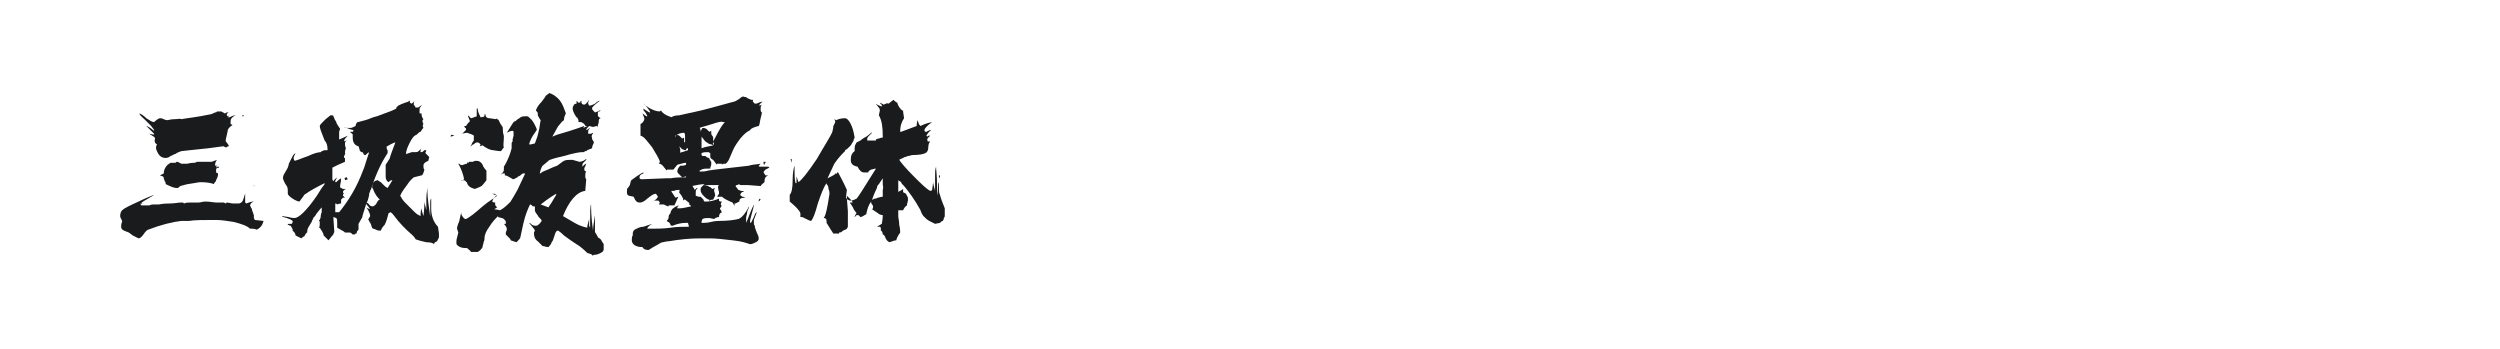 <?xml version="1.0" encoding="utf-8"?>
<!-- Generator: Adobe Illustrator 23.0.4, SVG Export Plug-In . SVG Version: 6.00 Build 0)  -->
<svg version="1.1" id="图层_1" xmlns="http://www.w3.org/2000/svg" xmlns:xlink="http://www.w3.org/1999/xlink" x="0px" y="0px"
	 width="258px" height="36px" viewBox="0 0 258 36" style="enable-background:new 0 0 258 36;" xml:space="preserve">
<style type="text/css">
	.st0{fill:#1A1B1C;}
</style>
<g>
	<path class="st0" d="M27.2,22.8c-0.1,0.4-0.3,0.7-0.7,0.9c0,0-0.2-0.1-0.5-0.1c-0.1,0-0.2,0-0.2,0c-0.3-0.3-0.9-0.5-1.7-0.7
		c-0.6-0.1-1.3-0.2-1.8-0.2c-1.3,0-2.2,0-2.8,0.1h-0.1H19c-0.1,0-0.2,0-0.3,0c-0.9,0.1-2.1,0.4-3.4,0.9c-0.1,0-0.3,0.2-0.5,0.5
		c-0.2,0.3-0.4,0.4-0.5,0.4c0,0-0.2-0.1-0.6-0.3l-0.4-0.3c-0.2-0.1-0.3-0.1-0.5-0.2c-0.2-0.1-0.3-0.2-0.3-0.4c0-0.1,0-0.3,0.1-0.5
		c0-0.1,0-0.2-0.1-0.3c-0.1-0.2-0.1-0.3-0.1-0.3c0-0.3,0.1-0.5,0.2-0.6c0.2-0.2,0.8-0.5,1.7-0.9c0.8-0.4,1.4-0.6,1.6-0.7
		c-0.1,0.1-0.3,0.2-0.8,0.5c-0.4,0.2-0.6,0.4-0.6,0.5c0.1-0.1,0.3-0.2,0.4-0.2L14.5,21v0.1l0.1,0.1H15l0,0h0.3l0,0l0,0l0,0l0,0l0,0
		l0,0h0.1c0,0,0.2-0.1,0.4-0.1c0.3,0,0.5,0,0.5,0h0.1c0,0,0.4-0.1,1.1-0.1c0.5,0,0.9-0.1,1.2-0.1l0,0l0,0l0,0c0,0,0,0,0.1,0
		c0.1,0,0.1,0,0.2,0.1c0.2-0.1,0.4-0.1,0.7-0.1h0.4c0.2,0,0.3,0,0.4,0c0.2,0,0.4-0.1,0.7-0.1c0.5,0,0.8,0.1,1.2,0.1
		c0.2,0,0.4,0,0.7,0l0.2,0.1l0.1-0.1c0.2,0,0.4,0.1,0.7,0.1h0.1h0.4c0.2,0,0.4-0.1,0.5-0.4c0-0.1,0.1-0.2,0.1-0.3
		c0-0.1,0.1-0.2,0.1-0.4c0,0.1,0,0.3,0,0.4v0.5c0,0.1,0,0.1,0.1,0.2c0.3-0.1,0.5-0.2,0.8-0.2c-0.3,0.1-0.4,0.3-0.4,0.5l0,0l0,0h0.1
		h0.1h-0.1l0,0l0,0v0.2h0.1v0.1c0,0.1,0.1,0.3,0.2,0.6v0.2c0,0,0,0,0,0.1l0,0l0.1,0.2L27.2,22.8z M14.4,11.7
		c0.2,0.1,0.4,0.2,0.7,0.5c0.3,0.2,0.6,0.4,0.8,0.4c0.2-0.2,0.5-0.4,0.6-0.4c0.1,0,0.2,0,0.4,0.1c0.2,0.1,0.3,0.1,0.4,0.1
		s0.3-0.1,0.7-0.1s0.6-0.1,0.7,0c0.5-0.1,1.6-0.2,3-0.5c0.1,0,0.3-0.1,0.5-0.2l0,0h0.1l0.1-0.1c0.1,0,0.2,0,0.4,0c0,0,0.1,0,0.2,0.1
		c0.1,0,0.1,0.1,0.2,0.1c0.1,0,0.1-0.1,0.3-0.1h0.1l0,0c-0.2,0.1-0.2,0.2-0.2,0.3l0.1,0.1l0.2-0.1l-0.2,0.2c0,0,0.1,0,0.2,0
		c0.2-0.1,0.4-0.2,0.6-0.2c-0.4,0.2-0.5,0.4-0.5,0.6v0.3l0.2,0.1c-0.3,0.2-0.5,0.4-0.5,0.6c0,0.1-0.1,0.4-0.2,0.9l0,0.2l0,0l0.1,0.1
		L23.6,15v0.1h-0.1l-0.1,0.1l0,0h-0.1l0,0c-0.1,0-0.2-0.1-0.2-0.1H23l-1.5,0.2l-1.9,0.2l-0.9,0.1c-0.3,0.1-0.5,0.2-0.6,0.3h-0.1
		c0,0-0.1,0.1-0.4,0.2c-0.1,0.1-0.3,0.2-0.5,0.2c-0.4,0-0.7-0.2-0.9-0.7c-0.1-0.2-0.1-0.3-0.1-0.4c0,0,0-0.1,0.1-0.3l0,0
		c-0.2-0.1-0.3-0.3-0.2-0.6c0-0.1-0.1-0.2-0.3-0.3c-0.1-0.1-0.2-0.1-0.3-0.2l0.5,0.1v-0.1l-0.8-0.8c0.1,0,0.2,0.1,0.4,0.2l0.4,0.3
		v-0.1L15.6,13l-0.6-0.6C14.6,12,14.4,11.9,14.4,11.7z M22.6,17c-0.1,0-0.1,0.1-0.2,0.1c-0.1,0.1-0.1,0.1-0.1,0.2
		c0,0,0.1-0.1,0.2-0.1c0.1,0,0.1,0,0.1,0.1c-0.2,0-0.3,0.1-0.3,0.2v0.3l0,0l0.2,0.1l0,0.1c0,0.2-0.1,0.4-0.2,0.6
		c0,0.1-0.1,0.2-0.2,0.3v0.1c-0.3-0.1-0.7-0.2-1.4-0.2c-0.2,0-0.6,0.1-1.3,0.2l0,0c-0.1,0-0.4,0.1-0.8,0.2c-0.1,0.1-0.2,0.2-0.3,0.2
		h-0.1c-0.2,0-0.5-0.1-1.1-0.4c0-0.1,0-0.2-0.1-0.3c0-0.1-0.1-0.2-0.1-0.3c0-0.1,0-0.1-0.1-0.2l-0.3-0.1l0.4-0.2
		c0-0.3,0.1-0.6,0.4-0.9l0.3-0.2H18c0.1,0,0.2,0,0.2-0.1h0.1c0,0,0.1,0,0.2,0.1c0.1,0,0.2,0.1,0.2,0.1h0.1c0.2,0,0.3,0,0.4,0h0.1
		c0.1,0,0.3-0.1,0.7-0.1c0.1,0,0.2,0,0.3-0.1c0.1,0,0.2,0,0.3,0c0.4,0,0.7,0,1.2,0c0,0,0.1,0,0.3-0.1l0.3-0.1
		c-0.1,0.1-0.2,0.3-0.2,0.5c0,0.1,0,0.1,0,0.1c0.1,0,0.2,0,0.2,0L22.6,17C22.6,16.9,22.7,16.9,22.6,17h0.2C22.9,17,22.7,17,22.6,17z
		 M25.2,11.9L25.1,12H25v-0.1l0,0H25.2L25.2,11.9L25.2,11.9L25.2,11.9L25.2,11.9z M26.2,19.4c0-0.1,0-0.1,0-0.1c0-0.1,0-0.2,0.1-0.2
		l0,0l0,0h-0.1V19.4z"/>
	<path class="st0" d="M45.3,24.1c0,0,0,0.1,0,0.2c0,0.1,0,0.2,0,0.2l-0.2,0.4L44.9,25c-0.1,0.1-0.1,0.1-0.1,0.2
		C44.7,25.1,44.5,25,44,25c-0.5-0.1-0.8-0.2-1.1-0.3c0,0-0.1-0.2-0.3-0.4c-0.7-0.6-1.4-1.3-1.9-2c-0.1-0.1-0.2-0.3-0.4-0.4
		c-0.1,0-0.1,0.1-0.2,0.1c-0.1,0.4-0.2,0.8-0.4,1.2c-0.1,0.1-0.3,0.3-0.4,0.6h-0.1c-0.1,0-0.2,0-0.4-0.1c-0.2-0.1-0.4-0.1-0.4-0.2
		c-0.1-0.2-0.1-0.4-0.2-0.5c-0.1-0.1-0.1-0.3-0.2-0.3c0-0.1,0.1-0.2,0.2-0.4c0-0.2-0.1-0.4-0.2-0.6l-0.2-0.3l0,0
		c0.1,0.1,0.2,0.1,0.4,0.2l-0.2-0.3c-0.1-0.1-0.2-0.2-0.2-0.3v-0.1c0.1,0,0.2,0.1,0.3,0.2l0,0c0,0.1,0.2,0.2,0.4,0.2
		c0.2-0.1,0.3-0.2,0.4-0.4c0.1-0.2,0.2-0.3,0.3-0.3c-0.2-0.2-0.5-0.5-0.7-1.1l0,0c-0.1-0.1-0.1-0.2-0.1-0.2l0.1-0.4
		c0.1-0.2,0.3-0.3,0.5-0.3c0.1,0.1,0.3,0.2,0.3,0.2l0.3,0.3c0.1,0.1,0.2,0.2,0.4,0.3l0.5-0.8c-0.1,0-0.1,0-0.1,0
		c-0.1,0-0.2,0.1-0.3,0.2c-0.2-0.1-0.3-0.3-0.3-0.6v-0.8c0-0.1,0-0.1,0-0.2c0-0.1,0-0.2,0-0.2l0.2-0.3c0.1-0.2,0.2-0.3,0.2-0.3
		c0.1-0.4,0.3-0.9,0.6-1.7c-0.1,0-0.3,0.1-0.5,0.2c-0.2,0.1-0.3,0.2-0.4,0.2c0,0.2,0,0.3,0.1,0.4c0,0.1,0,0.2,0,0.2v0.1
		c-0.4,0.6-1.1,1.8-1.7,3.7c0,0.1-0.1,0.1-0.1,0.2c0,0.1-0.1,0.2-0.1,0.3c0,0,0,0.2-0.1,0.5c0,0.1-0.1,0.3-0.2,0.5
		c-0.1,0.3-0.2,0.7-0.4,1.3c0,0,0,0,0,0.1L37,23.1v0.1c0,0,0,0.2,0,0.4v0.1c-0.1,0.1-0.2,0.2-0.2,0.4h-0.1l-0.1,0.1
		c-0.1,0-0.1,0-0.1,0h-0.1l0,0c-0.1-0.1-0.2-0.2-0.3-0.2h-0.3L35.6,24l-0.1-0.1l-0.7-0.4c0-0.1,0-0.1,0-0.2s0-0.2,0-0.2l0,0l0,0l0,0
		l0,0c0-0.3,0-0.5-0.1-0.6l-0.3-0.1l0.1,1.5c0,0.1-0.1,0.2-0.1,0.3c0,0-0.2,0.2-0.5,0.6c-0.1-0.1-0.3-0.3-0.5-0.5
		c0-0.2-0.2-0.5-0.4-0.8h-0.1c0.1-0.1,0.1-0.2,0.1-0.5c0-0.1,0-0.2-0.1-0.2c0.1-0.1,0.2-0.3,0.2-0.5c0-0.2,0.1-0.4,0.1-0.4
		s0-0.1,0-0.3v-0.1v-0.1c0,0-0.2,0.2-0.5,0.6c-0.1,0.1-0.1,0.2-0.2,0.3s-0.2,0.2-0.2,0.3c-0.1,0.1-0.1,0.3-0.2,0.4l-0.3,0.5
		c-0.1,0.2-0.1,0.4-0.1,0.5c-0.1,0-0.2,0.2-0.3,0.4c-0.1,0-0.2,0.1-0.3,0.2l-0.6-0.3c0-0.2-0.1-0.3-0.3-0.5v-0.1
		c0-0.1-0.1-0.2-0.2-0.4c-0.1,0-0.2-0.1-0.3-0.1v-0.1h0.4c0.1-0.1,0.1-0.2,0.1-0.2v-0.1c-0.1-0.1-0.3-0.2-0.6-0.3
		c-0.3-0.1-0.5-0.1-0.5-0.2l0.7,0.1c0.3,0.1,0.5,0.1,0.6,0.1c0.4,0,1.2-0.7,2.3-2.3c0.2-0.3,0.4-0.7,0.8-1.2v-0.1l0,0l0,0l0,0l0,0
		c-0.6,0.3-1.4,0.7-2.1,1.2c-0.1,0.2-0.3,0.4-0.5,0.7c-0.1,0-0.4-0.1-0.7-0.3c-0.3-0.2-0.5-0.4-0.5-0.5c0,0,0-0.1,0-0.3
		c0-0.1,0-0.3-0.1-0.5c0,0-0.1-0.1-0.2-0.3c-0.2-0.4-0.2-0.5-0.2-0.5c0-0.1,0-0.2,0.1-0.4l0.4-0.7c0-0.1,0.1-0.2,0.1-0.4
		c0.1-0.2,0.2-0.4,0.3-0.6s0.2-0.4,0.4-0.5l0,0l0,0l0,0c-0.1,0.2-0.2,0.4-0.2,0.5c0,0.1,0,0.1,0.1,0.3c0.4-0.1,0.8-0.3,1.4-0.5
		c0.6-0.3,1.1-0.4,1.3-0.4l0.1-0.1c0.1,0,0.2-0.1,0.3-0.1l0,0h0.1c0.1,0,0.1,0,0.2,0v-0.1c0-0.4-0.1-0.7-0.3-0.9
		C33.1,13.5,33,13.2,33,13c0-0.1,0.2-0.3,0.5-0.6c0.2-0.2,0.5-0.4,0.6-0.5h0.2c0.1,0,0.1,0.1,0.2,0.3c0,0,0,0.1,0.1,0.2
		c0,0.1,0.1,0.1,0.1,0.2c0,0.1,0.2,0.4,0.4,0.7l-0.1,0.3L35,13.9c0,0.1,0,0.2,0,0.3c0,0.1,0,0.1,0,0.2l0.9-0.4
		c-0.2,0.2-0.3,0.3-0.4,0.5l0.1,0.1l0.1-0.1h0.1c-0.1,0-0.2,0.2-0.2,0.3c0,0.1,0,0.3,0.1,0.5c-0.1,0.2-0.1,0.4-0.1,0.5
		c0,0,0,0.1,0.1,0.1h-0.1c0,0,0,0.1-0.1,0.2l0,0v0.1c0,0.1,0,0.1,0.1,0.1c0,0,0,0.1,0,0.2c0,0.1,0,0.2,0,0.2
		c-0.5,0.2-0.9,0.4-1.3,0.6v1.1c0,0.1,0,0.2,0.1,0.3c0.1-0.2,0.3-0.3,0.4-0.4c-0.1,0.2-0.2,0.3-0.2,0.4s0,0.1,0,0.1h0.1
		c0.1-0.1,0.3-0.3,0.5-0.4l0,0l0,0l0,0c0,0.4-0.1,0.6-0.1,0.8c0,0.1,0,0.2,0.1,0.2c0.1,0,0.1,0.1,0.2,0.1h0.1h0.1h0.1
		c-0.2,0.1-0.3,0.2-0.3,0.3s0,0.1,0.1,0.2c0,0-0.1,0-0.1,0.1v0.1c0,0,0.1,0.1,0.2,0.2c-0.1,0-0.1,0-0.2,0l-0.1,0.1l-0.1,0.1
		c0,0,0,0.1,0,0.2L35.2,21l0,0c0,0-0.2,0-0.4,0.1C34.7,21,34.7,21,34.6,21l0,0v0.1c0,0,0,0,0,0.1c0,0.1,0,0.3,0,0.7h0.2H35
		c0.9-1.1,1.8-2.5,2.5-4.4c0.1-0.2,0.2-0.6,0.4-1.2l0.2-0.6l-0.3,0.2c0,0.1,0,0.1-0.1,0.1c0,0-0.1,0-0.2-0.1v-0.1l-0.1-0.1h-0.1
		c-0.1-0.1-0.2-0.1-0.2-0.3L37,15.1c-0.4-0.1-0.6-0.4-0.6-0.9c0,0,0-0.1,0-0.2v-0.1c0-0.1-0.1-0.1-0.3-0.3h0.1h0.1h0.1l0.1-0.1
		l-0.1-0.1c-0.1,0-0.4-0.1-0.9-0.3l0,0c0.1,0.1,0.3,0.1,0.4,0.1c0.2,0,0.3,0,0.3,0c0.1,0,0.3-0.1,0.5-0.2c0-0.2,0.1-0.3,0.2-0.4
		c0.1,0,0.4-0.1,0.8-0.2c0.4-0.1,0.7-0.3,1.2-0.4c0.5-0.2,1.1-0.4,1.6-0.6l0.4-0.2v-0.1c0,0,0.1-0.1,0.2-0.2l0,0
		c0.2-0.1,0.4-0.2,0.7-0.3s0.4-0.1,0.4-0.2h0.1v0.2l0.2,0.1l0.3-0.3c-0.1,0.1-0.1,0.2-0.1,0.4c0,0,0.1,0.1,0.2,0.3h0.1
		c0.1,0,0.2,0,0.3-0.1c0.1-0.1,0.2-0.1,0.3-0.2c-0.1,0.1-0.2,0.2-0.3,0.4v0.5h0.2c0,0.3,0.1,0.5,0.2,0.6c-0.1,0.1-0.1,0.1-0.1,0.2
		c0,0,0,0.1,0.1,0.3c-0.1,0.1-0.1,0.2,0,0.4l-0.1,0.1l-0.2,0.3c-0.1,0-0.2,0.1-0.4,0.3H43c-0.3,0.1-0.5,0.4-0.7,0.8
		c-0.2,0.4-0.4,0.8-0.4,1.2l0.6-0.2c0.1,0,0.2,0,0.4,0c0.2,0,0.3-0.1,0.3-0.1c0.1-0.1,0.2-0.2,0.3-0.3c-0.1,0.1-0.1,0.2-0.1,0.3v0.1
		h0.1c0.1,0,0.2-0.1,0.3-0.2H44c0,0.1-0.1,0.2-0.1,0.3c0,0,0.1,0.1,0.2,0.2c0.1,0.1,0.2,0.2,0.2,0.2l-0.1,0.4
		c-0.5,0.2-0.5,0.4-0.5,0.5c0,0.2,0,0.3,0.1,0.4c-0.1,0.4-0.2,0.6-0.3,0.6l-0.8,0.2c-0.1,0.1-0.4,0.3-0.7,0.8
		c-0.2,0.3-0.5,0.6-0.7,1.1c0.1,0.2,0.3,0.5,0.5,0.7l0.6,0.6l0,0l0,0c0,0,0.1,0.1,0.4,0.4c0.2,0.2,0.4,0.3,0.6,0.4
		c0-0.2,0-0.5,0.1-0.8c0,0.2,0.1,0.5,0.2,0.8c0-0.1,0.1-0.6,0.1-1.5c0,0.2,0.1,0.4,0.2,0.9v-1.2c0-0.5,0.1-0.9,0.1-1.2
		c0,0.3,0,0.8,0.1,1.6c0.1,0.8,0.2,1.4,0.2,1.5c0-0.1,0-0.3,0-0.5c0-0.3,0-0.5,0-0.7c0-0.2,0-0.2,0-0.3c0-0.2,0-0.3,0.1-0.4
		c0,0.2,0,0.5,0,0.8v0.2c0,0.7,0.2,1.4,0.7,1.9L45.3,24.1z M35.8,18.3L35.8,18.3c0,0.1,0.1,0.2,0.1,0.2l-0.3,0.1v-0.1
		C35.5,18.4,35.6,18.3,35.8,18.3L35.8,18.3z"/>
	<path class="st0" d="M46.9,14l-0.4,0.1l0,0l0,0c0,0,0-0.1,0.1-0.2L46.9,14L46.9,14z M62.1,24.9c0,0,0.1,0.1,0.2,0.3
		c0,0.1,0,0.2,0,0.5c0,0.2-0.1,0.3-0.3,0.4s-0.4,0.2-0.7,0.2c0,0-0.1,0-0.1,0.1c-0.1-0.1-0.2-0.2-0.3-0.2l-0.3-0.1
		c-0.1-0.1-0.4-0.4-0.8-0.7c-0.3-0.2-0.8-0.5-1.6-1.1c-0.1-0.1-0.3-0.3-0.6-0.5c-0.2,0-0.3,0.2-0.4,0.6c-0.1,0.2-0.1,0.4-0.2,0.5
		c-0.1,0.1-0.1,0.2-0.1,0.2s-0.1,0.2-0.3,0.4c0,0-0.2,0-0.5-0.1h-0.1c0,0-0.1-0.1-0.2-0.2c-0.1-0.1-0.2-0.2-0.3-0.3
		c-0.3-0.2-0.4-0.5-0.4-0.9l0.1-0.2c0-0.1-0.2-0.3-0.6-0.8l0,0c0.1,0,0.2,0.1,0.3,0.2c0.2,0.1,0.3,0.1,0.4,0.1
		c0.2,0,0.4-0.2,0.6-0.5c0-0.1-0.1-0.2-0.3-0.4c-0.1-0.1-0.1-0.2-0.2-0.3c-0.1-0.1-0.2-0.3-0.2-0.4v-0.3v-0.1H55
		c-0.1-0.1-0.2-0.2-0.3-0.2c-0.2,0.4-0.5,1.1-0.7,2c-0.1,0.5-0.2,0.9-0.3,1.4c0,0.1-0.2,0.3-0.4,0.5l-0.6-0.2c0-0.1-0.1-0.2-0.2-0.3
		c-0.1-0.1-0.2-0.2-0.3-0.3v-0.2c0-0.1,0.1-0.2,0.1-0.3v-0.1c0-0.1-0.1-0.3-0.3-0.5h0.2c0-0.1,0-0.1,0-0.2c0-0.1-0.1-0.2-0.2-0.3
		c-0.1-0.1-0.3-0.1-0.6-0.2v-0.1c-0.3,0.3-0.6,0.6-0.9,1.1c-0.3,0.4-0.5,0.8-0.5,1.2c0,0.1,0,0.2-0.1,0.4c0,0.2-0.1,0.3-0.1,0.5
		c-0.1,0.2-0.3,0.4-0.5,0.5h-0.3c-0.1,0-0.2,0-0.4,0c0-0.1-0.2-0.2-0.4-0.4c-0.2,0-0.5,0-0.7-0.1c-0.2-0.1-0.4-0.2-0.4-0.4
		c0,0,0-0.1,0-0.2c0-0.2,0.1-0.5,0.2-0.9l-0.1-0.3c-0.1-0.1,0-0.4,0.2-0.9c0-0.1,0.1-0.4,0.2-0.9c0,0.1,0,0.1,0,0.2
		c0.1,0.2,0.2,0.4,0.4,0.5h0.1c0.4-0.2,0.9-0.6,1.7-1.3c0.7-0.6,1.3-0.9,1.5-1.1L50.8,20l0,0h0.1h0.2l0.1,0.2
		c-0.2,0.2-0.4,0.4-0.4,0.6l0,0l0,0l0,0l0.1-0.2l0,0l0,0l0,0l0,0l0,0c-0.1,0-0.1,0.1-0.1,0.1v0.1l0,0c0.1,0.1,0.2,0.1,0.3,0.1
		c0,0,0,0,0,0.1v0.1c0,0.1,0.1,0.2,0.2,0.3L51,21.6c0,0,0.2,0,0.6,0.1c0.4-0.2,0.7-0.5,1.1-0.9c0,0,0.1-0.2,0.3-0.5l0.4-0.7l0.8-1.7
		c-0.1,0-0.2,0-0.2,0c-0.1,0-0.2,0.1-0.3,0.2c-0.1,0.1-0.3,0.1-0.3,0.2L53,18.5c-0.1,0-0.2-0.1-0.4-0.2s-0.3-0.2-0.5-0.2v-0.1v-0.1
		c0,0,0,0-0.1,0l0,0c0,0,0,0-0.1,0c-0.1,0-0.1,0.1-0.2,0.1l0,0c0.2-0.2,0.3-0.3,0.3-0.5v-0.3l0,0c0.5-0.8,0.7-1.5,0.8-1.9v-0.1v-0.2
		l0,0v-0.1v-0.1c0-0.1,0.1-0.2,0.1-0.2v-0.2L53,14c0,0,0,0,0-0.1v-0.1v-0.1c0-0.1,0-0.2-0.1-0.2c-0.2,0-0.4,0.1-0.6,0.2
		c0,0,0.2-0.3,0.5-0.8l0.2-0.3c0,0,0.1-0.1,0.2-0.1c0.1-0.1,0.2-0.2,0.4-0.3c0.2-0.2,0.4-0.2,0.7-0.2h0.1c0.1,0,0.2,0.1,0.4,0.3
		c0.2,0.2,0.3,0.4,0.4,0.6s0.2,0.4,0.2,0.5l-0.2,0.3c-0.3,0.4-0.5,0.8-0.6,1.2h0.2l0.4-0.1c0.2-0.5,0.3-0.8,0.4-1.3
		c0.1-0.3,0.1-0.7,0.2-1.1c-0.1-0.1-0.2-0.3-0.3-0.5v-0.2c0-0.1-0.1-0.2-0.2-0.3c0.1-0.3,0.3-0.6,0.6-0.9c0.2-0.3,0.4-0.5,0.4-0.6
		c0.1-0.1,0.3-0.2,0.4-0.3c0.3,0.1,0.7,0.3,1.1,0.8c0.3,0.4,0.4,0.8,0.6,1.3c-0.1,0.2-0.2,0.4-0.2,0.7c0,0-0.2,0.1-0.4,0.4
		c-0.2,0.2-0.3,0.4-0.3,0.4l-0.5,0.9l0.5-0.2c0.7-0.2,1.7-0.5,2.8-0.9l-0.1,0.2c0.4-0.2,0.6-0.3,0.8-0.3c-0.1,0-0.2,0.1-0.3,0.2
		c-0.1,0.1-0.2,0.2-0.2,0.3h0.1l0,0l0.1-0.1c0.1,0,0.1-0.1,0.2-0.1l0,0c-0.1,0.1-0.2,0.2-0.2,0.4v0.2H61l0.2-0.1
		c0,0.1,0,0.1-0.1,0.2c0,0.1-0.1,0.2,0,0.3v0.1c0,0,0,0.1,0.1,0.2l0.1,0.2c-0.1,0.2-0.2,0.4-0.2,0.6l-0.5,0.2l-0.1,0.1h-0.1
		c-0.1,0-0.1,0.1-0.1,0.1h-0.2c-0.3,0-0.9,0.1-1.9,0.4c-0.9,0.2-1.6,0.4-1.6,0.5L56,17.1c-0.1,0.1-0.1,0.2-0.2,0.4l-0.1,0.4
		c0,0,0.1,0,0.2-0.1c0.1-0.1,0.2-0.1,0.4-0.2c0.3-0.1,0.6-0.3,1.2-0.5c0.3-0.2,0.5-0.4,0.7-0.5c0.2-0.1,0.4-0.1,0.6-0.1h0.1H59h0.1
		l0.7,0.2c0.2,0,0.3-0.1,0.4-0.1l0.3-0.2l0,0v0.1c-0.1,0.1-0.2,0.2-0.3,0.3c-0.1,0.1-0.1,0.2-0.1,0.3v0.1c0.2-0.2,0.3-0.3,0.4-0.3
		c-0.1,0.3-0.2,0.4-0.2,0.5c0,0.1,0,0.1,0,0.1c0,0.1,0.1,0.2,0.2,0.2c-0.1,0.1-0.1,0.3-0.1,0.5c0,0.1,0,0.2,0.1,0.3l-0.1,1.2
		c-0.9,0.1-1.7,1.1-2.3,2.6l1.2,0.7c0.5,0.3,0.9,0.4,1.3,0.5c0-0.2,0.1-0.5,0.2-0.9v0.1v0.6l0.1,0.2l0,0l0,0v-0.4c0-1.2,0-1.8,0.1-2
		c0,0.4,0,1.3,0.2,2.7c0-0.4,0.1-0.9,0.2-1.6c0,0.1,0,0.2,0,0.5c0,0.6,0,1.1,0,1.2c0,0,0,0.1,0.1,0.2c0.1,0.2,0.2,0.3,0.2,0.4
		C62.1,24.7,62.1,24.9,62.1,24.9z M47.9,18.5c-0.1-0.5-0.3-1.1-0.6-1.6h0.1l0.1,0.1c0.1,0,0.2,0.1,0.3,0l0,0c0.1,0,0.2-0.1,0.4-0.1
		v-0.1c0,0,0-0.1-0.1-0.1l0,0l0,0c0.1,0,0.1,0.1,0.2,0.1c0,0,0.1,0,0.1-0.1h0.4l0.2-0.1h0.1h0.1c0.3,0,0.5,0.2,0.6,0.4
		c0.1,0.3,0.3,0.5,0.4,0.6c0,0.3,0,0.5,0,0.6s0,0.3,0,0.4c-0.1,0.1-0.2,0.3-0.5,0.6c-0.2,0.1-0.4,0.2-0.7,0.3l-0.3-0.1
		c-0.2-0.1-0.4-0.2-0.5-0.5v-0.1l0,0h-0.1c0-0.1-0.1-0.2-0.3-0.2h-0.1c-0.1,0-0.1,0.1-0.1,0.1l0,0C47.6,18.7,47.7,18.6,47.9,18.5z
		 M47.7,13.8c0,0,0.1-0.1,0.4-0.4c0-0.1,0-0.2-0.1-0.2L47.9,13h0.2c0.1-0.2,0.3-0.4,0.4-0.5L48.3,12v-0.1l0,0l0.3,0.3
		c0.1,0,0.3-0.1,0.6-0.2v-0.1c0-0.1,0-0.1,0-0.3c0-0.1,0-0.1,0-0.2s0-0.2,0-0.2h0.1c0,0.3,0.1,0.5,0.3,0.9c0.1,0,0.2,0,0.4-0.1v-0.2
		h0.1c0,0.2,0.1,0.4,0.4,0.4l0.7,0.1l0.1-0.1l0,0l0,0l0,0v0.1c0.1,0,0.2,0.1,0.3,0.4l0.2,0.3c0.1,0.1,0.1,0.2,0.1,0.5
		s0.1,0.4,0.1,0.6C52,14.7,51.9,15,52,15.2l-0.3,0.4c0,0-0.3,0-0.8-0.1c-0.3,0-0.7-0.2-1.1-0.5l-0.3,0.1l0.1-0.2
		c-0.1-0.1-0.2-0.2-0.3-0.2s-0.2,0-0.3,0.1c-0.1,0.1-0.2,0.1-0.3,0.2c-0.1,0.1-0.2,0.1-0.2,0.2c0.1-0.2,0.2-0.3,0.2-0.4
		c0.1-0.2,0.2-0.3,0.2-0.3v-0.2v-0.1V14c-0.1-0.1-0.4-0.2-0.7-0.3l-0.6,0.1C47.6,13.8,47.7,13.8,47.7,13.8z M57.1,20.6
		c0.2-0.3,0.3-0.5,0.3-0.5V20c-0.2,0.1-0.7,0.4-1.6,1.1l0.8,0.3C56.7,21.2,56.9,21,57.1,20.6z M59.5,12.1c0,0-0.1-0.1-0.2-0.3
		c-0.1-0.2-0.2-0.4-0.2-0.6c0-0.1,0-0.2,0.1-0.3c0-0.1,0.1-0.2,0.3-0.2v-0.3l0.2,0.2c0.1,0,0.2,0,0.2-0.1c0-0.1,0.1-0.1,0.1-0.1v0.1
		c0,0.2,0.1,0.3,0.3,0.3c0.1,0,0.3-0.2,0.5-0.5c0,0.1-0.1,0.2-0.1,0.3s0,0.1,0,0.1l0.1,0.2l0,0c0.2,0,0.4-0.1,0.6-0.2
		c0.2-0.2,0.4-0.3,0.5-0.3c-0.5,0.4-0.8,0.6-0.8,0.8c0,0.1,0.1,0.2,0.3,0.4c0.1,0,0.2-0.1,0.3-0.1c0.1-0.1,0.2-0.1,0.3-0.1
		c-0.1,0.1-0.1,0.1-0.2,0.1c-0.1,0-0.1,0.1-0.1,0.2c0,0.1,0,0.1,0,0.1v0.1c0,0.1,0.1,0.2,0.3,0.3c-0.1,0-0.2,0.1-0.2,0.2
		s0,0.3-0.1,0.5c0,0,0,0.1,0,0.2l0,0l-0.1-0.1l0,0l-0.4,0.1c-0.1,0-0.3-0.1-0.5-0.1h-0.1l-0.1,0l0,0L60.4,13c0,0,0,0,0-0.1
		c0,0-0.1,0-0.1-0.1c-0.1-0.1-0.2-0.1-0.3-0.2l0,0h-0.2h-0.1v0.1v-0.2v-0.1C59.6,12.1,59.5,12.1,59.5,12.1z"/>
	<path class="st0" d="M79,18.1c0.1,0,0.2,0,0.3,0c-0.3,0.1-0.4,0.3-0.4,0.6c0,0.1,0,0.1,0,0.1c-0.1,0.1-0.3,0.2-0.4,0.4
		c-1.1-0.1-1.5-0.1-1.3-0.1c-0.4,0-0.6,0-0.8,0c-0.1-0.1-0.2-0.1-0.3,0h-0.1c0,0,0,0-0.1,0.1c0.1,0.1,0.2,0.3,0.3,0.4
		c0.1,0,0.2,0.1,0.3,0.1c0.1,0,0.2,0,0.3,0.1h-0.1c-0.1,0-0.1,0-0.2,0.1c0,0-0.1,0.1-0.1,0.2s0.1,0.1,0.2,0.2c0.2,0,0.3,0.1,0.3,0.1
		c-0.4,0-0.6,0.1-0.6,0.4c-0.2,0.1-0.4,0.2-0.4,0.2h-0.1v0.1v0.2c0-0.1-0.1-0.2-0.2-0.4c-0.5-0.2-0.9-0.4-1.1-0.6H74l0.2-0.3l0-0.2
		c-0.1-0.3-0.1-0.5-0.1-0.5c0-0.1,0-0.1,0.1-0.2h-1.1c-0.1,0-0.3,0-0.5,0c0.1,0,0.2,0,0.5,0.1l0.1,0.1h0.1c0.1,0.1,0.1,0.1,0.2,0.2
		l0.3-0.1c-0.1,0.1-0.1,0.2-0.1,0.3s0.1,0.2,0.1,0.5c-0.1,0.2-0.2,0.4-0.2,0.4c-0.3,0-0.4,0.1-0.4,0.2v-0.1v-0.1
		c-0.2,0-0.4-0.2-0.6-0.4c-0.2-0.2-0.3-0.4-0.3-0.6c0-0.1,0-0.2,0.1-0.3s0.1-0.1,0.2-0.2c0.1-0.1,0.1-0.1,0.2-0.1
		c-0.5,0-0.9,0.1-1.4,0.2c0,0,0,0,0.1,0l0,0c0,0.1,0,0.1,0.1,0.2l0.1,0.2c0.1-0.1,0.2-0.2,0.2-0.2h0.1c-0.2,0.2-0.2,0.3-0.2,0.5v0.3
		l0.3,0.1h0.2l0,0l0.3,0.3c0,0.1,0.1,0.2,0.1,0.2h0.2c0.4,0,0.8-0.1,1.3-0.3v0.2l0.1,0.1h0.1h0.1l-0.1,0.2v0.2l0,0l0,0h0.1l0,0
		c-0.1,0.2-0.2,0.3-0.2,0.3s0,0.1,0.1,0.2l0.1,0.2c-0.2,0.1-0.3,0.2-0.3,0.5c-0.2,0-0.4,0.1-0.5,0.2l-0.5-0.1c-0.3,0-0.5,0-0.7,0.1
		c-0.1,0.2-0.1,0.3-0.1,0.3v0.1h0.2c0.1,0,0.4,0,0.8-0.1c0.4-0.1,0.7-0.1,0.8-0.1c0.9,0,1.6-0.1,2-0.2c0.3-0.1,0.7-0.5,1.1-1.3l0,0
		l0,0v0.1c-0.1,0.2-0.2,0.4-0.2,0.6c0,0.1-0.1,0.3-0.1,0.5V23c0.2-0.4,0.4-1.1,0.8-1.9c0,0.2-0.1,0.5-0.2,0.9
		c-0.1,0.4-0.2,0.7-0.2,0.9c0,0,0,0.1,0.1,0.1c0,0,0.1-0.2,0.3-0.6c0.1-0.3,0.2-0.5,0.3-0.5l-0.3,0.8c0,0.1,0,0.2,0,0.4
		c0,0.1,0.1,0.2,0.1,0.2v0.1c0,0.1,0.1,0.3,0.2,0.6c0.1,0.2,0.2,0.4,0.2,0.6s-0.1,0.3-0.3,0.4c-0.2,0.1-0.4,0.2-0.6,0.2l0,0
		c-0.3-0.1-0.8-0.3-1.8-0.4c-0.9-0.1-1.7-0.2-2.3-0.2c-0.2,0-0.3,0-0.4,0h-0.2h-0.1c-0.1,0-0.2,0-0.3,0c-1.1,0-2.1,0.1-3.3,0.3
		c-0.3,0-0.5,0.1-0.6,0.1c-0.2,0-0.4,0.2-0.8,0.4s-0.6,0.4-0.7,0.4c-0.3,0-0.5-0.1-0.6-0.3c-0.7,0-1.1-0.3-1.1-0.7
		c0-0.2,0-0.4,0.1-0.5v-0.2c0-0.2,0.1-0.4,0.4-0.5c0.2-0.1,0.4-0.2,0.7-0.2l0.9-0.3l-0.3,0.2c-0.1,0.1-0.2,0.2-0.2,0.3
		c0.1,0,0.2,0,0.5,0c0.5,0,1.2,0,1.9-0.1c0.6-0.1,1.3-0.1,1.9-0.1l-0.1-0.4C71,23,71,23,70.8,23c-0.5,0-0.9,0.1-1.4,0.3
		c-0.1,0-0.2,0-0.2-0.1L69.1,23c-0.1-0.1-0.2-0.1-0.3-0.2c0.2-0.2,0.2-0.3,0.2-0.4c0-0.2,0.1-0.3,0.2-0.4v-0.1
		c0.1-0.3,0.3-0.5,0.8-0.7l0,0c0,0,0,0,0,0.1c-0.1,0-0.1,0.1-0.1,0.1s0,0,0,0.1H70h0.1c0.4,0,0.7-0.1,1.2-0.2c0-0.1-0.1-0.2-0.2-0.2
		v-0.1c0,0,0,0,0.1,0l-0.5-0.4h-0.1l-0.1,0.1v-0.2c-0.1-0.2-0.2-0.4-0.4-0.6c0-0.2,0-0.3,0.1-0.3c0,0-0.1,0-0.2,0s-0.3,0-0.4,0.1
		h-0.1h-0.1h-0.1v0.1c0.1,0.1,0.2,0.3,0.4,0.6l0.3-0.1c-0.1,0.2-0.2,0.5-0.4,0.9c0,0,0,0-0.1,0c0,0-0.1,0-0.2,0c-0.1,0-0.2,0-0.3,0
		v0.1c-0.1,0-0.3-0.1-0.5-0.2L68,21.1l0.1-0.2c-0.1-0.1-0.1-0.2-0.2-0.2c-0.1,0-0.1,0-0.2,0l0,0c-0.1,0-0.1,0-0.2,0
		c-0.1,0.1-0.2,0.1-0.3,0.2l0,0c0,0,0.1-0.1,0.3-0.2c0.2-0.1,0.3-0.2,0.4-0.4L67.7,20c-0.3,0-0.5,0.2-0.9,0.5
		c-0.3,0.3-0.6,0.4-0.7,0.4c-0.2,0-0.3,0-0.4-0.1c-0.1-0.1-0.2-0.2-0.2-0.3c-0.1-0.1-0.1-0.2-0.1-0.2l-0.5-0.1
		c-0.2-0.1-0.2-0.2-0.2-0.4c0-0.2,0-0.4,0.1-0.4l0.2-0.3l0.1-0.4c0-0.1,0.2-0.2,0.6-0.5c0.3-0.2,0.6-0.4,0.7-0.4l0,0l0,0
		c0,0,0,0,0,0.1c-0.3,0.1-0.4,0.2-0.4,0.4v0.1c0,0,0.1,0.1,0.2,0.1l2.5-0.1c0.1,0,0.2,0,0.3,0c0.1,0,0.2,0,0.2,0
		c0.5-0.1,1.1-0.1,1.6-0.1v-0.1l-0.4,0.1L70,17.9h0l0,0c0,0-0.1-0.1-0.1-0.2c0-0.2,0.1-0.4,0.3-0.6l0,0h0.1h0.1c0.1,0,0.2,0,0.4-0.1
		v-0.2c-0.2,0-0.5,0.1-0.9,0.2l-0.4,0.5c0,0-0.2,0-0.6,0c0,0-0.1,0-0.1,0.1l-0.4-0.5c-0.2-0.2-0.3-0.2-0.4-0.2l0.1-0.2
		c-0.1-0.4-0.4-0.8-0.8-1.5c-0.5-0.6-0.8-1.1-1.2-1.2v-1.2c0.2-0.1,0.4-0.3,0.4-0.6l-0.2-0.5l0.4,0.3h0.1c0-0.1-0.1-0.2-0.2-0.4
		c-0.1-0.1-0.2-0.2-0.2-0.3v-0.1c0.1,0.1,0.3,0.2,0.6,0.4h0.1c0-0.1-0.1-0.2-0.3-0.5c-0.2-0.2-0.3-0.4-0.4-0.4l0,0l0,0l0,0
		c0.7,0.6,1.3,0.8,1.7,0.8l0.1-0.1c0.2,0.3,0.5,0.5,1.1,0.7c0.1-0.1,0.4-0.2,0.8-0.2c0.8-0.2,2-0.4,3.4-0.8l1.1-0.3l1.1-0.3
		c0.1,0,0.3-0.1,0.6-0.3c0.2-0.2,0.4-0.3,0.5-0.2l0,0c0.1,0,0.2,0,0.3,0.1c0.1,0.1,0.3,0.1,0.4,0.2h0.1h0.1v0.2l0.1,0.1l0.1,0.1
		c0.1,0,0.2,0,0.4-0.1c0.2-0.1,0.3-0.1,0.4-0.1c-0.3,0.2-0.4,0.4-0.4,0.5v-0.2l0.1,0.1l0.2-0.1c-0.1,0.2-0.1,0.3-0.1,0.3
		c0,0.1,0,0.1,0,0.1v0.1c0,0.1,0,0.2,0.1,0.3l0,0c0,0,0.1,0,0.1-0.1l0,0c-0.1,0.1-0.1,0.4-0.2,0.7c-0.1,0.4-0.1,0.7-0.2,0.8
		c-0.4,0.1-0.7,0.2-0.9,0.4h0.1c-0.3,0.1-0.7,0.4-1.1,0.9c-0.3,0.4-0.6,0.8-0.8,1.3l-0.3,0.7c-0.1,0.3-0.3,0.5-0.4,0.6h-0.1h-0.1
		c-0.1,0-0.1,0-0.2,0.1l0,0v-0.1l0,0h-0.1h-0.1h-0.3l-0.1,0.1l0,0v-0.1c-0.1-0.1-0.2-0.3-0.3-0.4c-0.2-0.1-0.3-0.2-0.3-0.3v-0.4
		c-0.1,0-0.1-0.1-0.2-0.1c-0.3,0-0.5,0-0.7,0.1V16l0.1,0.1h0.3c0.1,0.1,0.2,0.2,0.4,0.2v0.1c0.1,0.1,0.1,0.2,0.2,0.3l0,0.3
		c0,0.1-0.1,0.2-0.1,0.4H73c-0.2,0-0.4,0-0.6,0.1l-0.2,0.1v0.1c0.1,0,0.2,0,0.2,0c0.1,0,0.4,0,0.7-0.1l0.7-0.1l3.5-0.4
		c0.2-0.1,0.5-0.1,1.2-0.2l-0.2,0.2c0,0.1,0.1,0.1,0.2,0.1c0.1,0,0.3,0,0.4,0h0.4l0.1,0.1L79,17.5c-0.1,0.1-0.2,0.2-0.2,0.3L79,18.1
		L79,18.1z M69.7,14v0.2c0-0.1,0.1-0.2,0.1-0.3l0,0l0,0c0,0,0.1,0,0.3,0.1l0.1,0.1l0,0c0.1,0.1,0.1,0.1,0.2,0.2l0.2-0.1
		c0,0.1,0,0.2,0,0.3c0,0.1,0,0.1,0,0.1s0,0.1,0.1,0.1v-0.1c0-0.2,0-0.4,0-0.5c0-0.2,0-0.3-0.1-0.4C70.3,13.7,70,13.8,69.7,14z
		 M71,15.5c0-0.1,0-0.2,0-0.2c0-0.1,0-0.1,0-0.2V15v0.3c-0.2,0-0.2,0.1-0.2,0.2h-0.1l0,0c-0.1,0-0.2-0.1-0.3-0.1
		c-0.1-0.1-0.2-0.2-0.3-0.3l0.1,0.3v0.4C70.2,15.7,70.5,15.7,71,15.5z M73.5,12.8c-0.6,0.2-1.1,0.3-1.3,0.4c0.1,0.1,0.1,0.2,0.1,0.4
		c0-0.1,0.1-0.2,0.2-0.4l0,0c0.1,0,0.2,0,0.4,0.1l0.1,0.1l0,0l0.1,0.1l0.1,0.1l0.2-0.1c0,0.1,0,0.1,0,0.2c0,0.1,0,0.2,0.1,0.3
		c0.1,0.1,0.1,0.2,0.1,0.3c0,0.1,0,0.2,0,0.3c0.3-0.5,0.6-1.3,1.2-2c0,0-0.1,0-0.2,0C74.5,12.5,74.1,12.6,73.5,12.8z M73.6,15
		l0.1-0.3C73.6,14.7,73.5,14.8,73.6,15l-0.2-0.1l0,0c-0.2,0-0.3-0.1-0.6-0.3c-0.2-0.2-0.3-0.4-0.4-0.5v0.3c0,0.1,0,0.2,0,0.4
		c0,0.2,0,0.3,0,0.4v0.1C72.9,15.1,73.3,15.1,73.6,15z M78.4,20.5L78.4,20.5l0.1,0.1l-0.2,0.2v-0.1C78.3,20.6,78.4,20.5,78.4,20.5z
		 M78.8,16.7L78.8,16.7H79v0.1l-0.1,0.1V17c0,0-0.1,0-0.1-0.1V16.7L78.8,16.7z"/>
	<path class="st0" d="M97.5,22.3c0,0,0,0.1-0.1,0.2v0.1l-0.1,0.2c-0.1,0-0.2,0.1-0.3,0.2l-0.5,0.1l-0.6-0.3
		c-0.2-0.1-0.4-0.3-0.6-0.5c-0.1-0.1-0.1-0.2-0.2-0.3c0-0.1-0.1-0.2-0.1-0.3c-0.6-1.1-1.2-1.9-1.7-2.5C93.1,19,93,18.9,93,18.8
		c-0.1-0.1-0.2-0.1-0.3-0.2c0,0.2,0,0.4,0,0.6c0,0.3,0,0.5,0,0.6c0.2-0.1,0.4-0.2,0.5-0.3v0.3c0,0.1,0.2,0.1,0.3,0.2l0.2,0.4v0.2
		v0.1l-0.1,0.4v0.1c-0.2,0.1-0.3,0.3-0.4,0.5l0,0l0,0h-0.1H93h-0.2h-0.1l0,0c0,0.2,0,0.4,0,0.6s0.1,0.5,0.1,0.9
		c0.1,0.4,0.1,0.7,0.1,0.8c-0.3,0.4-0.4,0.7-0.4,0.8c-0.2,0-0.4,0.1-0.7,0.2c-0.2-0.1-0.3-0.2-0.4-0.4c-0.1-0.3-0.2-0.4-0.3-0.4
		c0-0.2-0.1-0.4-0.2-0.4v-0.3l-0.1-0.1h-0.1h-0.2l0,0l0.5-0.3c0.1-0.5,0.1-0.8,0.1-0.9c-0.2,0-0.4-0.1-0.5-0.2L90,21.6
		c0.1-0.1,0.1-0.2,0.1-0.2c0-0.1,0-0.2-0.1-0.3c-0.1-0.1-0.1-0.2-0.1-0.3c-0.3,0.4-0.4,0.8-0.5,1.3c-0.3,0.2-0.5,0.3-0.6,0.3
		l-0.1-0.1l-0.1-0.1h-0.2l-0.2,0.2v-0.1c0.1-0.1,0.1-0.2,0.2-0.3c-0.1-0.1-0.2-0.3-0.3-0.4c0-0.1-0.2-0.4-0.4-0.7h0.2h0.1
		c-0.1-0.2-0.2-0.3-0.3-0.4c-0.1-0.1-0.2-0.2-0.3-0.3l0,0v0.3l0.1,1.3c0,0.1,0,0.1,0,0.2v0.2c0,0.1,0,0.1,0,0.2c0,0.1,0,0.1,0,0.2
		s0,0.2,0,0.2c0,0.1,0,0.2,0,0.4c0,0.1,0,0.1,0,0.2l-0.1,0.2c-0.1,0.1-0.2,0.1-0.4,0.2c-0.1,0.1-0.2,0.2-0.4,0.2l-0.1,0.2v-0.1
		l-0.5,0c-0.2-0.3-0.4-0.6-0.7-1.1c0-0.1,0-0.2,0-0.2c0-0.2-0.1-0.3-0.3-0.3c0.2-0.2,0.4-1.1,0.6-2.5c0-0.1,0-0.3-0.1-0.5
		c0-0.3-0.1-0.4-0.2-0.5v-0.1c-0.3,0.4-0.6,1.2-0.9,2.1c-0.3,1.1-0.5,1.6-0.7,1.8c-0.1,0-0.3-0.1-0.5-0.2c-0.2-0.1-0.4-0.2-0.4-0.2
		s0,0-0.1,0l0,0h-0.1V22c-0.1-0.3-0.5-0.7-1.1-1.2c0-0.1,0-0.1,0-0.2v-0.3c0-0.1,0-0.2,0-0.2c0.2-0.2,0.3-0.7,0.3-1.5
		c0-0.7,0.1-1.3,0.2-1.5c0,0.2,0,0.4,0,0.6c0,0.4,0,0.8,0.1,1.2l0,0h0.1c0-0.1,0-0.2,0-0.3v-0.3c0-0.1,0-0.1,0-0.1l0.2,0.6
		c0.3-0.2,0.9-0.9,1.9-2.4c0.8-1.4,1.4-2.3,1.6-2.8c0-0.1,0.1-0.3,0.1-0.6c0.1-0.2,0.2-0.3,0.2-0.5l-0.1-0.2l0.2,0.1
		c0.2-0.1,0.5-0.2,0.9-0.2c0.2,0,0.4,0.2,0.6,0.6c0.2,0.4,0.3,0.8,0.4,1.4l-0.1,0.2v0.1l-0.3,0.5c-0.1,0.1-0.2,0.2-0.4,0.4
		c-0.1,0-0.2,0.1-0.2,0.2c-0.3,0.3-0.7,0.7-1.1,1.3l-0.7,1.5l0,0c0,0,0.2-0.1,0.4-0.2c0.2-0.1,0.4-0.2,0.4-0.3h0.1l0,0v0.1l0,0
		l0.1-0.2h0.1c0.2,0.4,0.5,0.9,0.9,1.8l-0.1,0.8c0.1,0.2,0.3,0.3,0.5,0.3c0.2,0,0.4-0.1,0.6-0.2c0.2-0.2,0.8-1.2,2-3.1
		c-0.2,0-0.4,0.1-0.5,0.1c-0.2,0.1-0.3,0.2-0.3,0.3c0,0-0.1,0-0.2,0s-0.1,0-0.2,0c-0.3,0-0.5-0.2-0.7-0.6c-0.5-0.1-0.7-0.3-0.7-0.7
		c0-0.4,0.1-0.7,0.4-0.9v-0.3c0-0.3,0.1-0.4,0.2-0.6l0.4-0.2c0,0,0.2-0.2,0.6-0.4c0.3-0.2,0.5-0.4,0.5-0.4c0.1,0,0.1,0,0.1,0
		l-0.3,0.3c-0.1,0.1-0.2,0.2-0.2,0.3c0,0,0,0.1,0,0.2h0.1h0.1c0.1,0,0.2,0,0.3,0c0.2,0,0.3,0,0.4,0v-0.1c0,0,0.1-0.1,0.3-0.1
		c0.2-0.1,0.3-0.1,0.4-0.1v-0.2c0-0.9-0.1-1.6-0.4-2.1l0.1-0.5c0-0.2-0.1-0.3-0.2-0.4c-0.1-0.2-0.2-0.2-0.2-0.3
		c0.1,0.1,0.3,0.2,0.6,0.3v-0.2c-0.1,0-0.1-0.1-0.2-0.2c0.1,0,0.2,0.1,0.4,0.2c0.2-0.1,0.4-0.2,0.5-0.1l0.5-0.4
		c0.1,0.1,0.2,0.2,0.4,0.3c0.1,0.4,0.3,0.6,0.5,0.8h0.1l0,0v0.1l0.1,0.7c-0.2,0.3-0.4,0.7-0.4,1.4h0.1l1.6-0.6c0-0.1,0-0.3,0.1-0.6
		l0.1,0.3c0,0.1,0.1,0.2,0.2,0.3c0.2-0.1,0.6-0.3,1.2-0.4c-0.3,0.2-0.4,0.3-0.5,0.4c-0.2,0.2-0.3,0.3-0.3,0.5l0,0l0.1,0.1h0.1
		c0.2-0.1,0.4-0.2,0.5-0.2c-0.1,0.1-0.2,0.2-0.3,0.3c-0.1,0.1-0.1,0.2-0.2,0.3l0.1,0.1c0.1-0.1,0.1-0.1,0.2-0.1h0.1l-0.2,0.2
		c-0.1,0.1-0.1,0.1-0.1,0.2c0,0.1,0,0.2,0.1,0.2H96c-0.1,0.1-0.2,0.3-0.2,0.6s-0.1,0.5-0.3,0.6c-0.2,0.1-0.6,0.2-1.3,0.2
		c-0.2,0-0.3,0.1-0.5,0.1c-0.2,0.1-0.4,0.1-0.5,0.2c-0.2,0.1-0.3,0.1-0.4,0.2c0.2,0.3,0.7,0.9,1.5,1.7c0.7,0.7,1.3,1.3,1.7,1.5
		c0.1,0,0.1,0,0.2-0.1l0.1-0.8c0,0.2,0.1,0.5,0.2,0.9c0-0.2,0-0.7,0-1.6c0-0.3,0-0.6,0.1-0.9c0,0.3,0.1,0.9,0.1,1.9
		c0,0.3,0,0.6,0.1,1.1v-1.4c0.1,0.1,0.1,0.3,0.1,0.6c0,0.3,0,0.5,0.1,0.7c0.1,0.4,0.3,0.9,0.5,1.4l0,0.6L97.5,22.3z M81.7,16.8
		L81.7,16.8l-0.1-0.3v-0.1h0.1v0.1C81.7,16.6,81.7,16.7,81.7,16.8L81.7,16.8z M91.1,19v-0.3c0-0.1,0-0.2,0-0.3L90.7,19
		c-0.1,0.1-0.2,0.2-0.2,0.4c-0.1,0.2-0.3,0.6-0.5,1.2l0,0H90h0.1l0.1-0.1h0.1c0.1,0,0.1,0,0.3-0.1c0.1,0,0.3-0.1,0.5-0.1
		c0-0.1,0-0.2,0-0.3c0-0.2,0-0.3,0-0.4C91.2,19.3,91.1,19.2,91.1,19z M96.9,18.4v-0.1v-0.2l0,0H97v0.1C97,18.2,97,18.3,96.9,18.4z"
		/>
</g>
</svg>
